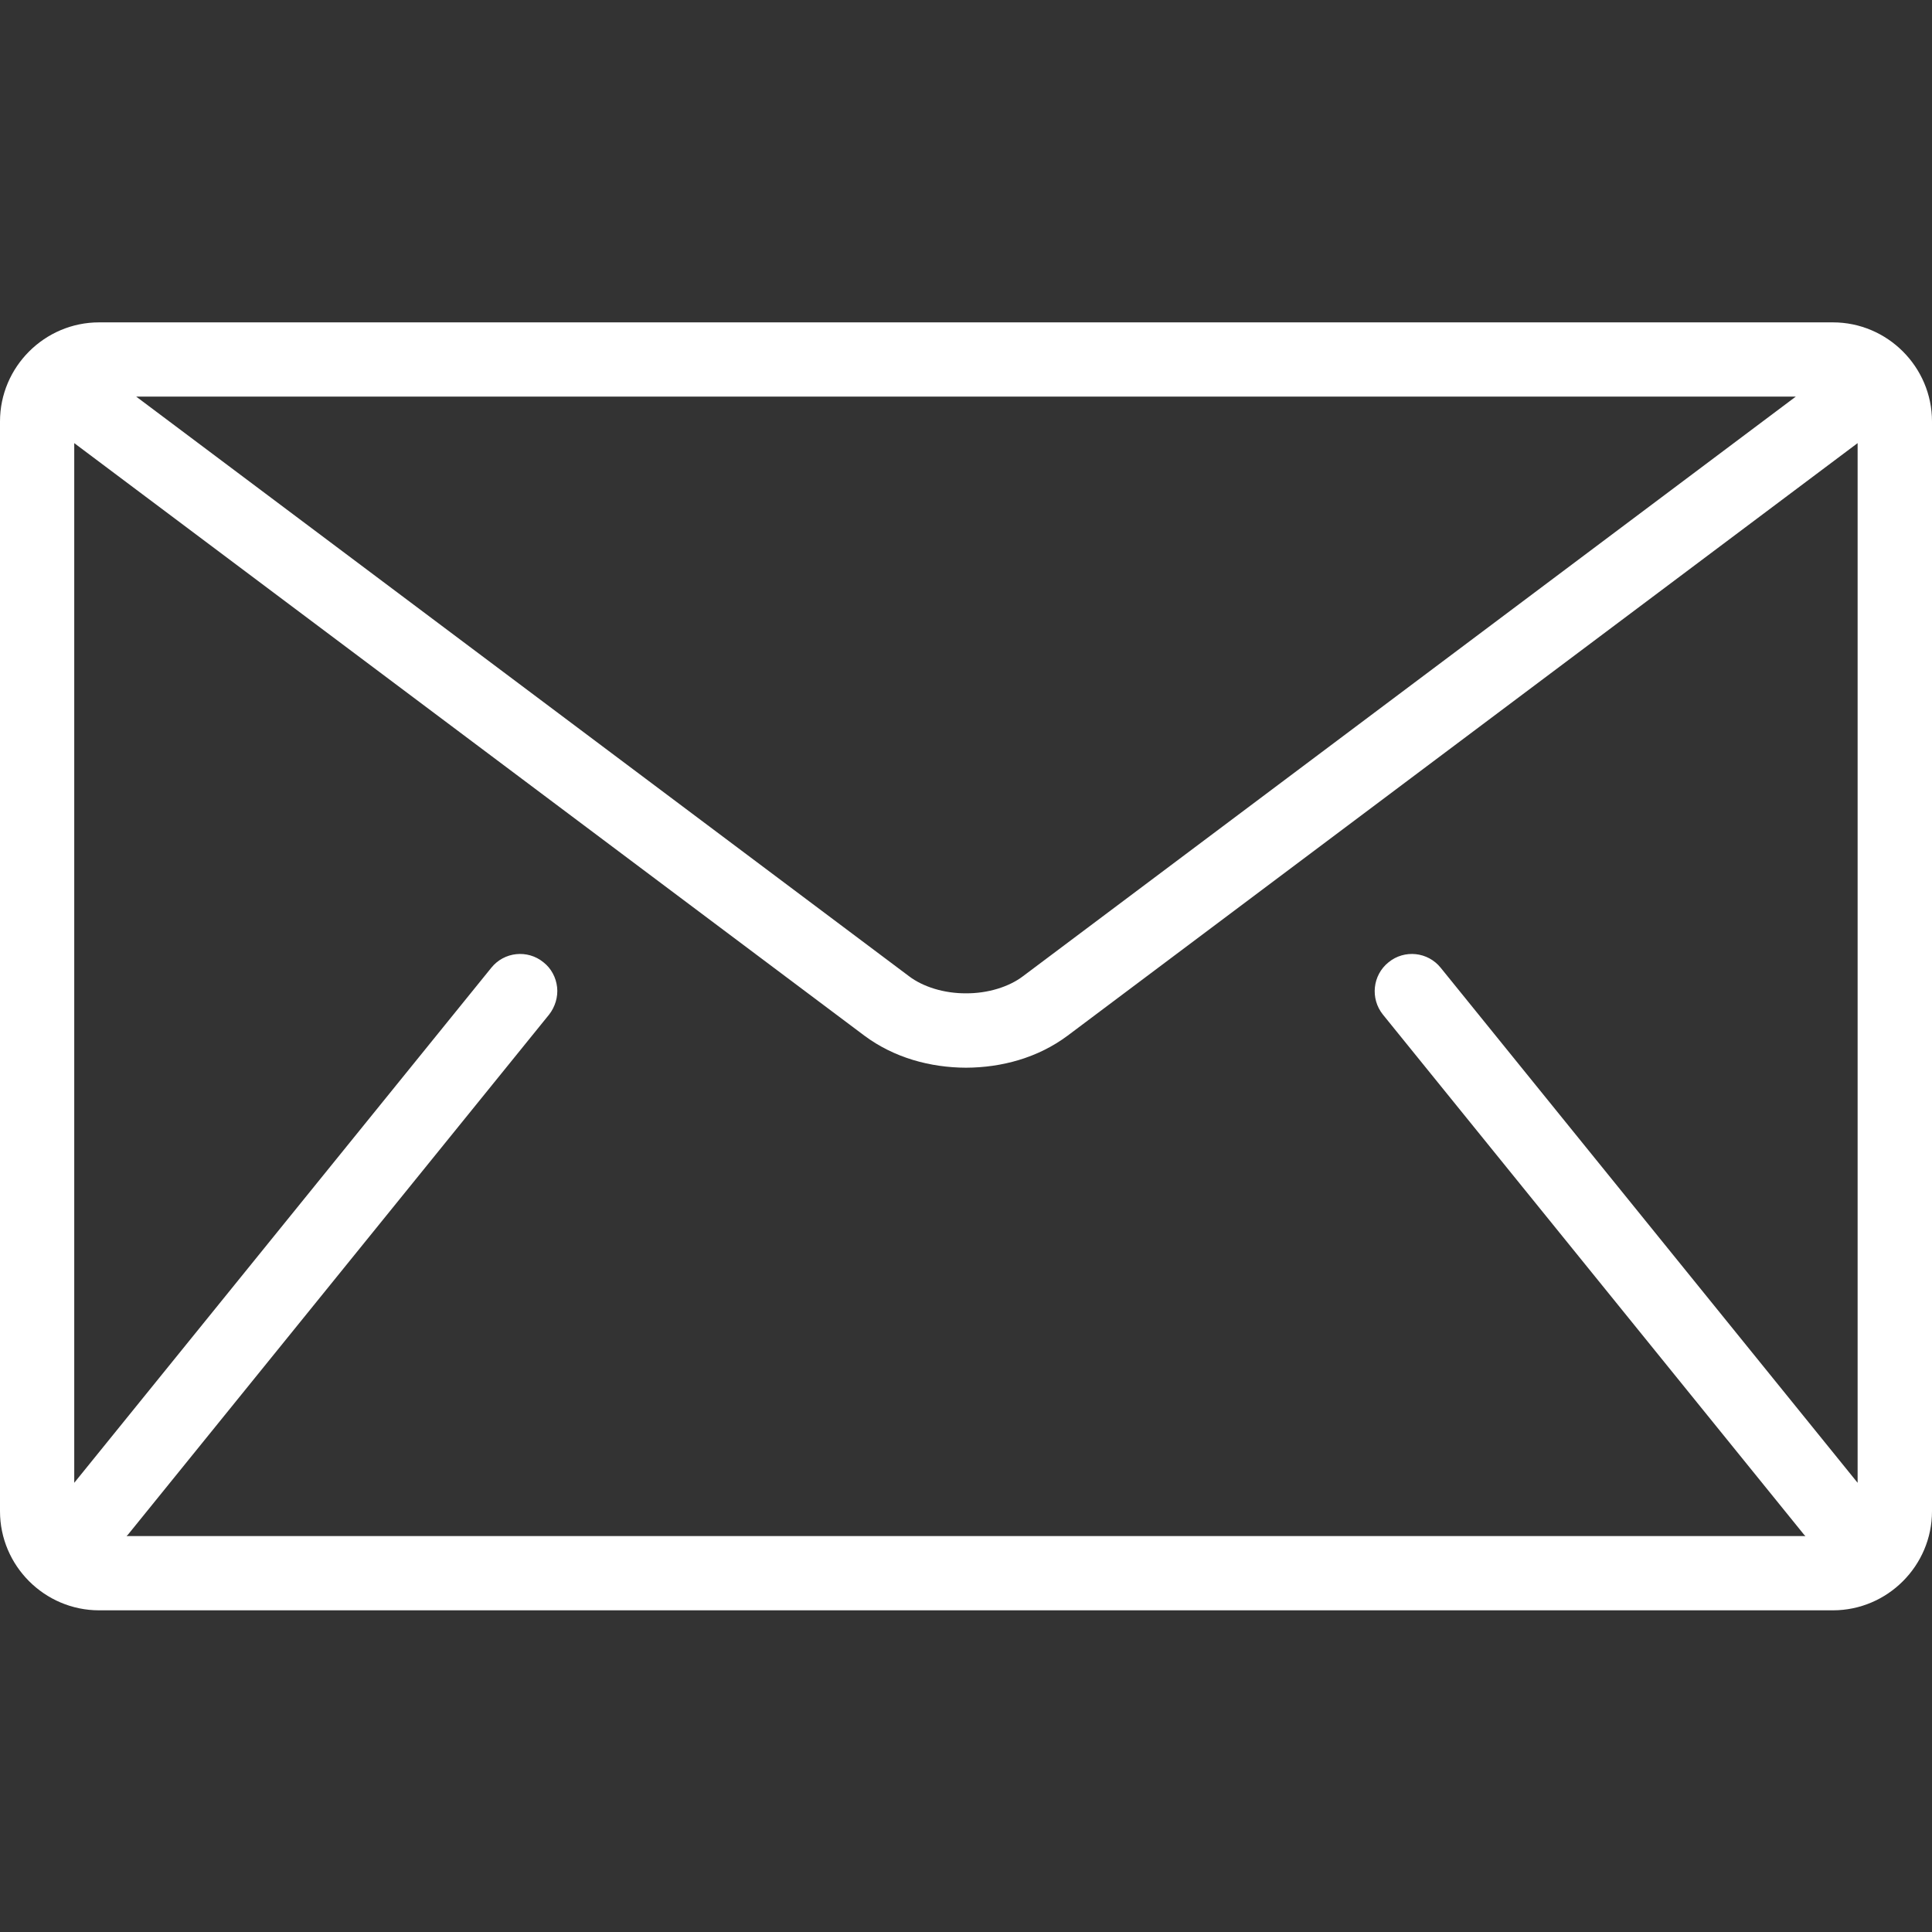 <?xml version="1.0" encoding="UTF-8"?>
<svg xmlns="http://www.w3.org/2000/svg" width="14" height="14" viewBox="0 0 14 14" fill="none">
  <rect x="0" y="0" width="14" height="14" fill="#333333" stroke="none"/>
  <g clip-path="url(#clip0_831_7643)">
    <path d="M13.282 2.336H0.718C0.323 2.336 0 2.659 0 3.054V10.951C0 11.346 0.323 11.669 0.718 11.669H13.282C13.677 11.669 14 11.346 14 10.951V3.054C14 2.659 13.677 2.336 13.282 2.336ZM13.013 2.874L7.413 7.074C7.312 7.151 7.158 7.199 7 7.198C6.842 7.199 6.688 7.151 6.587 7.074L0.987 2.874H13.013ZM10.021 7.352L13.073 11.121C13.076 11.125 13.08 11.127 13.083 11.131H0.917C0.92 11.127 0.924 11.125 0.927 11.121L3.979 7.352C4.001 7.324 4.017 7.292 4.027 7.259C4.037 7.225 4.041 7.189 4.037 7.154C4.033 7.119 4.023 7.085 4.006 7.054C3.989 7.022 3.966 6.995 3.938 6.973C3.823 6.879 3.653 6.897 3.56 7.013L0.538 10.745V3.211L6.264 7.505C6.479 7.665 6.741 7.736 7 7.737C7.258 7.736 7.52 7.666 7.736 7.505L13.461 3.211V10.745L10.44 7.013C10.347 6.897 10.177 6.879 10.062 6.973C9.946 7.066 9.928 7.236 10.021 7.352Z" fill="white"></path>
  </g>
  <defs>
    <clipPath id="clip0_831_7643">
      <rect width="14" height="14" fill="white"></rect>
    </clipPath>
  </defs>
</svg>
